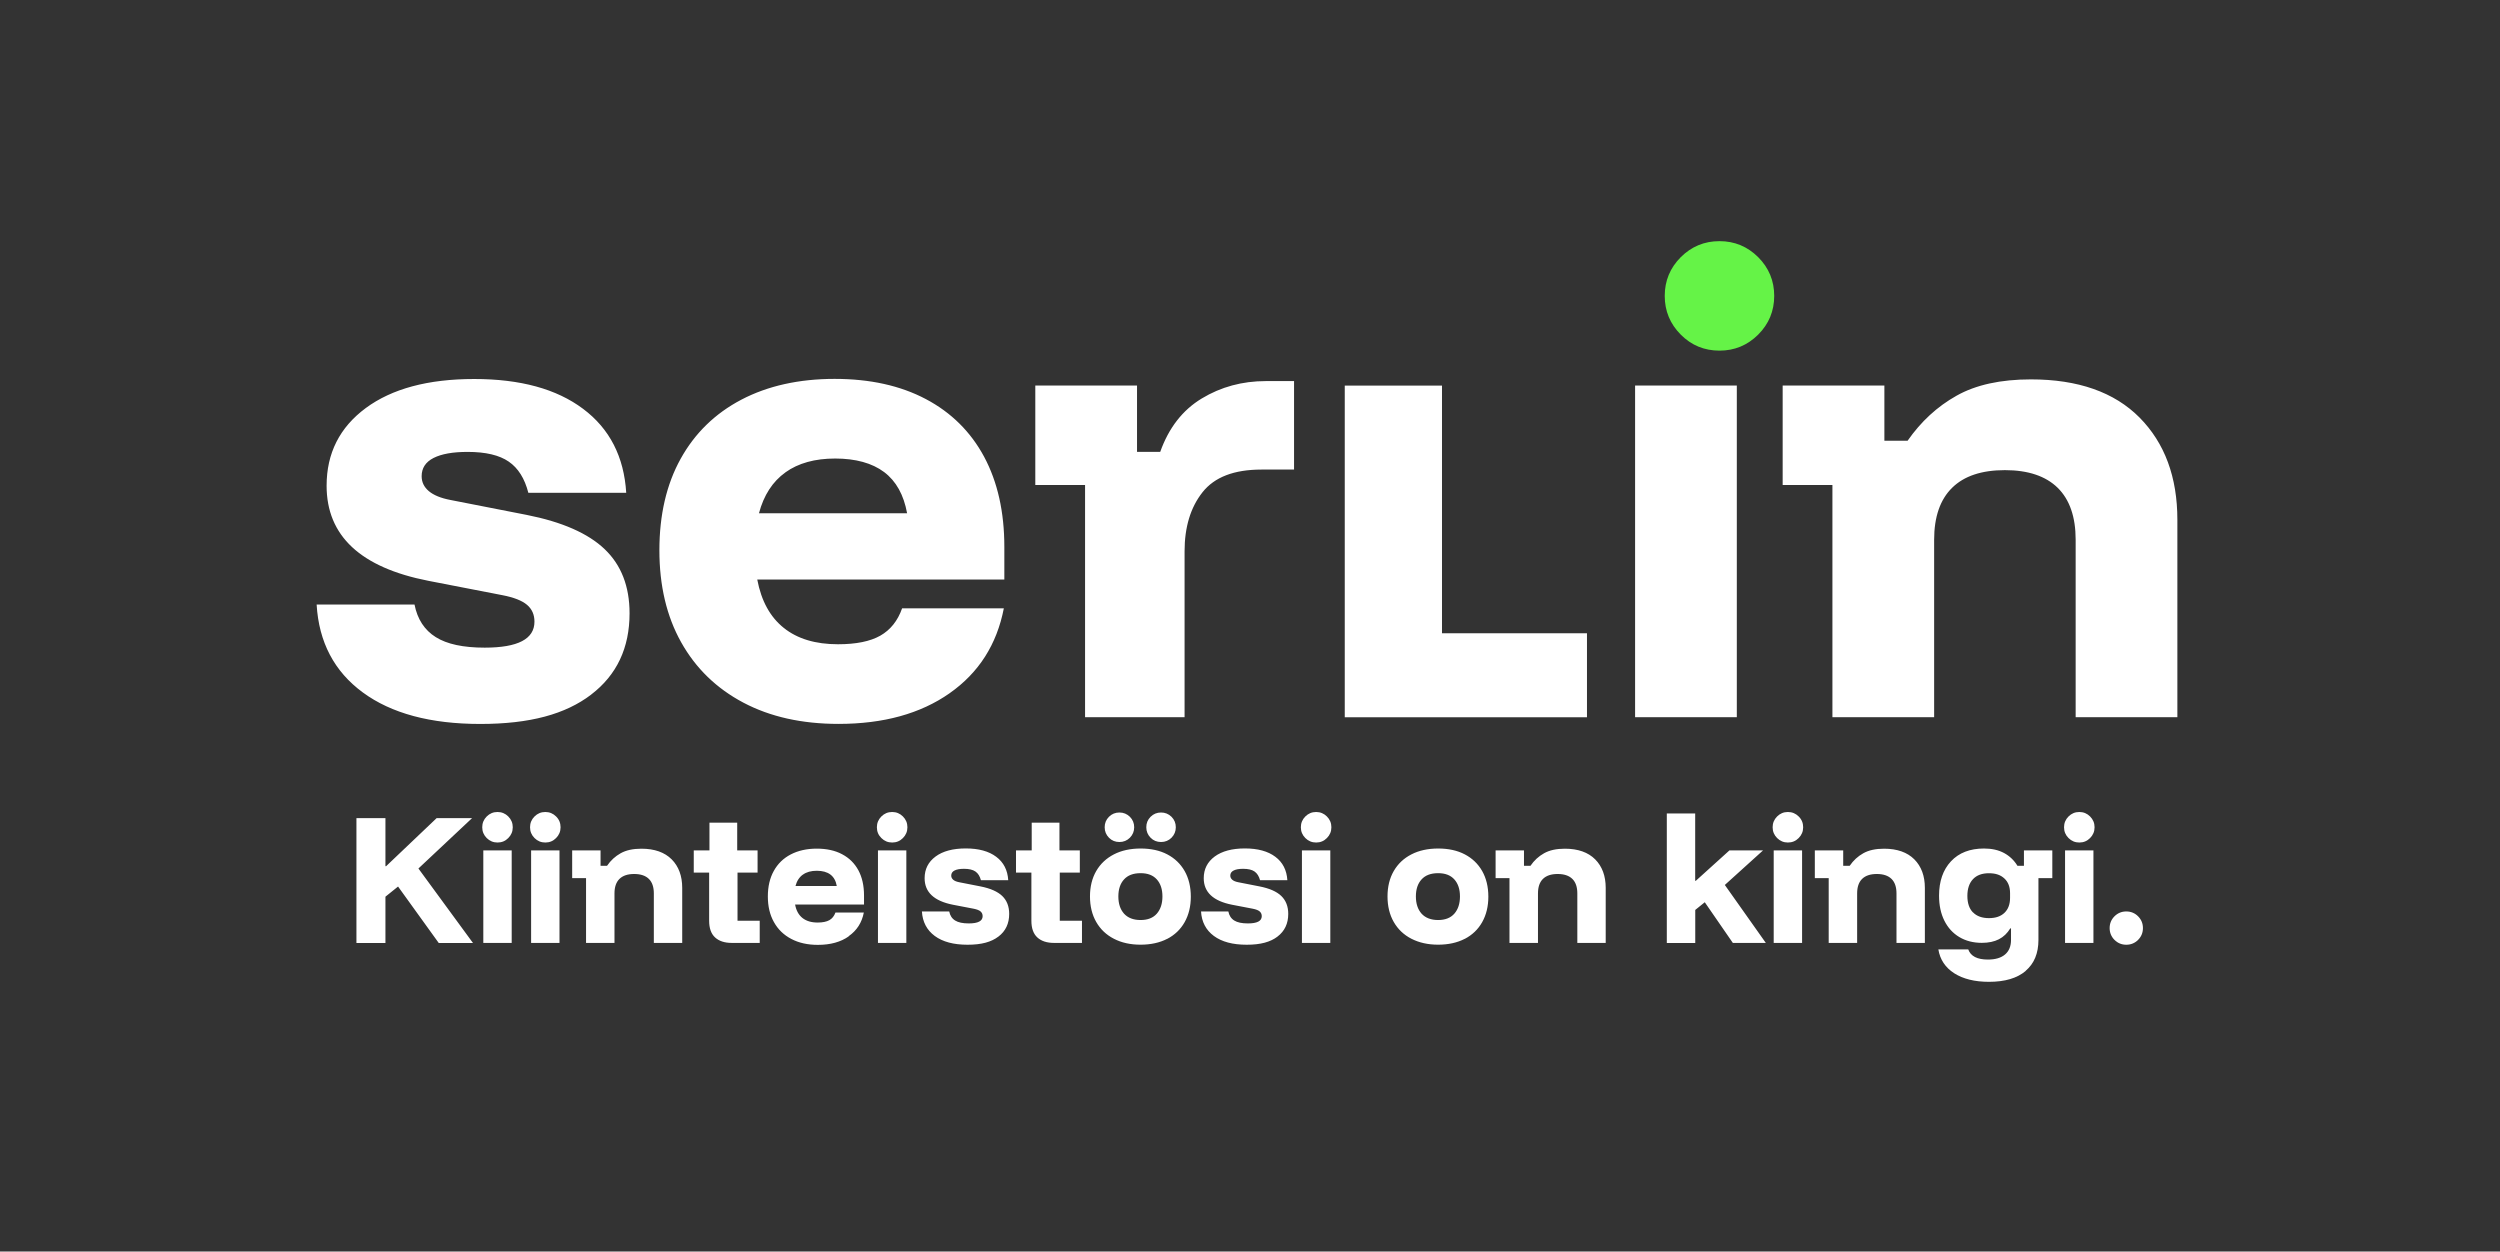 <?xml version="1.0" encoding="UTF-8"?><svg id="Layer_2" xmlns="http://www.w3.org/2000/svg" viewBox="0 0 396.43 198.46"><rect x="0" y="0" width="396.43" height="198.46" fill="#333333" stroke="none"/><defs><style>.cls-1{fill:none;}.cls-2{fill:#fff;}.cls-3{fill:#65f347;}</style></defs><g id="Layer_1-2"><path class="cls-2" d="M306.7,113.73v-28.14c0-3.62.95-6.37,2.85-8.24,1.9-1.87,4.69-2.8,8.37-2.8s6.47.94,8.37,2.8c1.9,1.87,2.85,4.62,2.85,8.24v28.14h16.13v-31.3c0-6.78-2-12.18-6-16.22-4-4.03-9.75-6.05-17.23-6.05-4.79,0-8.72.86-11.79,2.59-3.07,1.72-5.65,4.11-7.76,7.14h-3.68v-8.76h-16.13v15.78h7.89v36.82h16.13ZM275.41,61.13h-16.13v52.6h16.13v-52.6ZM251.65,113.73v-13.31h-22.99v-39.27h-15.42v52.59h38.4ZM187.84,113.73v-26.3c0-3.86.95-6.98,2.85-9.38,1.9-2.4,5.01-3.59,9.34-3.59h5.17v-14.03h-4.47c-3.74,0-7.13.92-10.17,2.76-3.04,1.84-5.23,4.66-6.58,8.46h-3.68v-10.52h-16.13v15.78h7.89v36.82h15.78ZM124.55,74.9c2.04-1.46,4.67-2.19,7.89-2.19s5.86.72,7.76,2.15c1.9,1.43,3.11,3.61,3.64,6.53h-23.49c.76-2.86,2.16-5.03,4.21-6.49M150.59,109.92c4.62-3.24,7.48-7.73,8.59-13.46h-16.13c-.7,1.99-1.86,3.43-3.46,4.34-1.61.91-3.84,1.36-6.71,1.36-3.57,0-6.43-.86-8.59-2.59-2.16-1.72-3.57-4.28-4.21-7.67h39.18v-5.17c0-5.55-1.07-10.31-3.2-14.29-2.13-3.97-5.22-7.03-9.25-9.16-4.03-2.13-8.85-3.2-14.47-3.2s-10.59,1.1-14.77,3.29c-4.18,2.19-7.39,5.32-9.64,9.38-2.25,4.06-3.37,8.9-3.37,14.51s1.15,10.48,3.46,14.6c2.31,4.12,5.6,7.31,9.86,9.56,4.26,2.25,9.29,3.37,15.08,3.37,7.13,0,13-1.62,17.62-4.86M93.74,110.14c4.06-3.1,6.09-7.39,6.09-12.89,0-4.27-1.32-7.66-3.95-10.17-2.63-2.51-6.75-4.32-12.36-5.43l-12.1-2.37c-1.52-.29-2.66-.76-3.42-1.4-.76-.64-1.14-1.43-1.14-2.37,0-1.28.63-2.25,1.89-2.89,1.26-.64,3.05-.96,5.39-.96,2.86,0,5.04.51,6.53,1.54,1.49,1.02,2.53,2.67,3.11,4.95h15.52c-.35-5.73-2.63-10.17-6.84-13.32-4.21-3.16-9.96-4.73-17.27-4.73s-13.03,1.54-17.18,4.6c-4.15,3.07-6.22,7.17-6.22,12.32,0,7.95,5.38,12.97,16.13,15.08l11.75,2.28c1.81.35,3.11.86,3.9,1.53.79.67,1.18,1.56,1.18,2.67,0,2.75-2.63,4.12-7.89,4.12-3.39,0-5.98-.55-7.76-1.67-1.78-1.11-2.91-2.83-3.37-5.17h-15.52c.35,5.96,2.79,10.61,7.32,13.94,4.53,3.33,10.74,5,18.63,5s13.51-1.55,17.58-4.65"/><path class="cls-3" d="M278.8,53.06c1.69-1.69,2.54-3.74,2.54-6.14s-.85-4.44-2.54-6.14c-1.7-1.69-3.74-2.54-6.14-2.54s-4.44.85-6.14,2.54c-1.69,1.7-2.54,3.74-2.54,6.14s.85,4.44,2.54,6.14c1.69,1.7,3.74,2.54,6.14,2.54s4.44-.85,6.14-2.54"/><path class="cls-2" d="M339.04,149.04c.51-.51.77-1.14.77-1.87s-.26-1.36-.77-1.87c-.51-.51-1.14-.77-1.87-.77s-1.36.26-1.87.77c-.51.51-.77,1.14-.77,1.87s.26,1.36.77,1.87c.51.51,1.14.77,1.87.77s1.36-.26,1.87-.77"/><path class="cls-2" d="M331.43,132.89c.47-.47.71-1.04.71-1.71s-.24-1.24-.71-1.71c-.47-.47-1.04-.71-1.71-.71s-1.24.24-1.71.71c-.47.47-.71,1.04-.71,1.71s.24,1.24.71,1.71c.47.47,1.04.71,1.71.71s1.24-.23,1.71-.71M331.96,134.85h-4.5v14.67h4.5v-14.67ZM312.86,144.69c-.6-.61-.89-1.49-.89-2.63s.3-2.02.89-2.65c.59-.63,1.44-.94,2.53-.94s1.86.28,2.46.84c.6.56.89,1.34.89,2.33v.73c0,1.01-.29,1.8-.88,2.37-.59.57-1.41.85-2.47.85s-1.94-.3-2.53-.92M321.21,153.95c1.35-1.15,2.03-2.78,2.03-4.9v-9.8h2.2v-4.4h-4.5v2.44h-1.03c-.52-.86-1.23-1.54-2.11-2.02-.89-.48-1.95-.72-3.19-.72-2.23,0-3.98.68-5.24,2.03-1.26,1.35-1.89,3.17-1.89,5.45,0,1.52.28,2.84.84,3.96.56,1.12,1.35,1.99,2.37,2.6,1.02.61,2.21.92,3.58.92,1.06,0,1.96-.19,2.7-.57.74-.38,1.34-.96,1.8-1.72h.12v1.83c0,.99-.31,1.76-.94,2.3-.63.54-1.54.81-2.73.81-1.69,0-2.73-.54-3.11-1.61h-4.74c.26,1.61,1.1,2.87,2.51,3.78,1.41.9,3.25,1.36,5.51,1.36,2.53,0,4.46-.57,5.82-1.72M294.49,149.52v-7.85c0-1.01.26-1.78.79-2.3.53-.52,1.31-.78,2.33-.78s1.8.26,2.33.78c.53.52.79,1.29.79,2.3v7.85h4.5v-8.73c0-1.89-.56-3.4-1.67-4.52-1.12-1.12-2.72-1.69-4.8-1.69-1.34,0-2.43.24-3.29.72-.86.48-1.58,1.14-2.16,1.99h-1.03v-2.44h-4.5v4.4h2.2v10.27h4.5ZM285.22,132.89c.47-.47.71-1.04.71-1.71s-.23-1.24-.71-1.71c-.47-.47-1.04-.71-1.71-.71s-1.24.24-1.71.71c-.47.47-.71,1.04-.71,1.71s.24,1.24.71,1.71c.47.47,1.04.71,1.71.71s1.24-.23,1.71-.71M285.76,134.85h-4.5v14.67h4.5v-14.67ZM268.82,149.52v-5.23l1.51-1.22,4.45,6.45h5.23l-6.5-9.19,6.06-5.48h-5.33l-5.33,4.82h-.1v-10.68h-4.5v20.54h4.5ZM243.88,149.52v-7.85c0-1.01.26-1.78.79-2.3.53-.52,1.31-.78,2.33-.78s1.8.26,2.33.78c.53.52.79,1.29.79,2.3v7.85h4.5v-8.73c0-1.89-.56-3.4-1.67-4.52-1.12-1.12-2.72-1.69-4.81-1.69-1.34,0-2.43.24-3.29.72-.86.48-1.58,1.14-2.16,1.99h-1.03v-2.44h-4.5v4.4h2.2v10.27h4.5ZM225.42,144.88c-.6-.68-.9-1.58-.9-2.73s.3-2.04.9-2.7c.6-.66,1.47-.99,2.62-.99s1.98.33,2.58.99c.59.66.89,1.56.89,2.7s-.3,2.05-.89,2.73c-.6.68-1.46,1.01-2.58,1.01s-2.01-.34-2.62-1.01M232.27,148.88c1.19-.62,2.11-1.5,2.76-2.65.65-1.15.98-2.5.98-4.05s-.33-2.92-.98-4.06c-.65-1.14-1.57-2.02-2.75-2.64-1.18-.62-2.59-.93-4.22-.93s-3.05.31-4.25.93c-1.21.62-2.14,1.5-2.8,2.64-.66,1.14-.99,2.49-.99,4.03s.33,2.9.99,4.05c.66,1.15,1.59,2.04,2.8,2.66s2.62.94,4.23.94,3.04-.31,4.23-.93M210.41,132.89c.47-.47.71-1.04.71-1.71s-.24-1.24-.71-1.71c-.47-.47-1.04-.71-1.71-.71s-1.24.24-1.71.71c-.47.47-.71,1.04-.71,1.71s.24,1.24.71,1.71c.47.47,1.04.71,1.71.71s1.24-.23,1.71-.71M210.95,134.85h-4.5v14.67h4.5v-14.67ZM202.58,148.51c1.13-.86,1.7-2.06,1.7-3.59,0-1.19-.37-2.13-1.1-2.84s-1.88-1.21-3.45-1.52l-3.37-.66c-.42-.08-.74-.21-.95-.39-.21-.18-.32-.4-.32-.66,0-.36.17-.63.53-.81.35-.18.85-.27,1.5-.27.8,0,1.41.14,1.82.43.41.29.7.75.87,1.38h4.33c-.1-1.6-.73-2.84-1.91-3.72-1.17-.88-2.78-1.32-4.82-1.32s-3.63.43-4.79,1.28c-1.16.86-1.74,2-1.74,3.44,0,2.22,1.5,3.62,4.5,4.21l3.28.63c.51.1.87.24,1.09.43.22.19.33.44.33.75,0,.77-.73,1.15-2.2,1.15-.95,0-1.67-.15-2.16-.46-.5-.31-.81-.79-.94-1.44h-4.33c.1,1.66.78,2.96,2.04,3.89,1.26.93,2.99,1.39,5.2,1.39s3.77-.43,4.9-1.3M179.17,132.84c.45-.46.68-1.01.68-1.66s-.23-1.21-.68-1.66c-.46-.45-1.01-.68-1.66-.68s-1.21.23-1.66.68c-.46.46-.68,1.01-.68,1.66s.23,1.2.68,1.66c.45.46,1.01.68,1.66.68s1.21-.23,1.66-.68M185.77,132.84c.45-.46.68-1.01.68-1.66s-.23-1.21-.68-1.66c-.46-.45-1.01-.68-1.66-.68s-1.21.23-1.66.68c-.46.46-.68,1.01-.68,1.66s.23,1.2.68,1.66c.45.46,1.01.68,1.66.68s1.21-.23,1.66-.68M178.24,144.88c-.6-.68-.9-1.58-.9-2.73s.3-2.04.9-2.7c.6-.66,1.47-.99,2.62-.99s1.98.33,2.58.99c.59.66.89,1.56.89,2.7s-.3,2.05-.89,2.73c-.6.68-1.45,1.01-2.58,1.01s-2.01-.34-2.62-1.01M185.09,148.88c1.19-.62,2.11-1.5,2.76-2.65.65-1.15.98-2.5.98-4.05s-.33-2.92-.98-4.06c-.65-1.14-1.57-2.02-2.75-2.64-1.18-.62-2.59-.93-4.22-.93s-3.05.31-4.25.93c-1.2.62-2.14,1.5-2.8,2.64-.66,1.14-.99,2.49-.99,4.03s.33,2.9.99,4.05c.66,1.15,1.59,2.04,2.8,2.66,1.21.63,2.62.94,4.23.94s3.04-.31,4.23-.93M171.57,149.52v-3.52h-3.52v-7.63h3.18v-3.52h-3.23v-4.4h-4.4v4.4h-2.49v3.52h2.44v7.63c0,1.19.31,2.07.94,2.65.63.58,1.51.87,2.65.87h4.43ZM158.33,148.51c1.13-.86,1.7-2.06,1.7-3.59,0-1.19-.37-2.13-1.1-2.84-.73-.7-1.88-1.21-3.45-1.52l-3.37-.66c-.42-.08-.74-.21-.95-.39-.21-.18-.32-.4-.32-.66,0-.36.17-.63.52-.81.35-.18.85-.27,1.5-.27.8,0,1.4.14,1.82.43.42.29.7.75.87,1.38h4.33c-.1-1.6-.73-2.84-1.91-3.72-1.17-.88-2.78-1.32-4.82-1.32s-3.64.43-4.79,1.28c-1.16.86-1.74,2-1.74,3.44,0,2.22,1.5,3.62,4.5,4.21l3.28.63c.5.1.87.24,1.09.43.22.19.33.44.33.75,0,.77-.73,1.15-2.2,1.15-.94,0-1.67-.15-2.16-.46-.5-.31-.81-.79-.94-1.44h-4.33c.1,1.66.78,2.96,2.04,3.89,1.26.93,2.99,1.39,5.2,1.39s3.77-.43,4.9-1.3M143.18,132.89c.47-.47.71-1.04.71-1.71s-.24-1.24-.71-1.71c-.47-.47-1.04-.71-1.71-.71s-1.24.24-1.71.71c-.47.47-.71,1.04-.71,1.71s.23,1.24.71,1.71c.47.47,1.04.71,1.71.71s1.24-.23,1.71-.71M143.72,134.85h-4.5v14.67h4.5v-14.67ZM127.32,138.69c.57-.41,1.3-.61,2.2-.61s1.63.2,2.16.6c.53.4.87,1.01,1.01,1.82h-6.55c.21-.8.6-1.4,1.17-1.81M134.58,148.45c1.29-.9,2.09-2.15,2.4-3.75h-4.5c-.2.55-.52.96-.96,1.21-.45.25-1.07.38-1.87.38-.99,0-1.79-.24-2.4-.72-.6-.48-1-1.19-1.17-2.14h10.93v-1.44c0-1.55-.3-2.88-.89-3.98-.6-1.11-1.46-1.96-2.58-2.55-1.12-.6-2.47-.89-4.03-.89s-2.95.31-4.12.92c-1.17.61-2.06,1.48-2.69,2.62-.63,1.13-.94,2.48-.94,4.05s.32,2.92.97,4.07c.64,1.15,1.56,2.04,2.75,2.66,1.19.63,2.59.94,4.21.94,1.99,0,3.63-.45,4.91-1.36M120.47,149.52v-3.52h-3.52v-7.63h3.18v-3.52h-3.23v-4.4h-4.4v4.4h-2.49v3.52h2.44v7.63c0,1.19.31,2.07.94,2.65.63.58,1.51.87,2.65.87h4.42ZM97.44,149.52v-7.85c0-1.01.26-1.78.79-2.3.53-.52,1.31-.78,2.33-.78s1.8.26,2.33.78c.53.52.79,1.29.79,2.3v7.85h4.5v-8.73c0-1.89-.56-3.4-1.67-4.52-1.12-1.12-2.72-1.69-4.8-1.69-1.34,0-2.43.24-3.29.72-.86.48-1.58,1.14-2.16,1.99h-1.03v-2.44h-4.5v4.4h2.2v10.27h4.5ZM88.18,132.89c.47-.47.71-1.04.71-1.71s-.23-1.24-.71-1.71c-.47-.47-1.04-.71-1.71-.71s-1.24.24-1.71.71c-.47.47-.71,1.04-.71,1.71s.24,1.24.71,1.71c.47.47,1.04.71,1.71.71s1.24-.23,1.71-.71M88.72,134.85h-4.5v14.67h4.5v-14.67ZM80.6,132.89c.47-.47.71-1.04.71-1.71s-.24-1.24-.71-1.71-1.04-.71-1.71-.71-1.24.24-1.71.71c-.47.47-.71,1.04-.71,1.71s.24,1.24.71,1.71c.47.47,1.04.71,1.71.71s1.24-.23,1.71-.71M81.14,134.85h-4.5v14.67h4.5v-14.67ZM61.12,149.52v-7.33l2-1.61,6.45,8.95h5.43l-8.65-11.81,8.51-7.99h-5.62l-8.02,7.63h-.1v-7.63h-4.6v19.8h4.6Z"/><rect class="cls-1" width="396.43" height="198.46"/></g></svg>